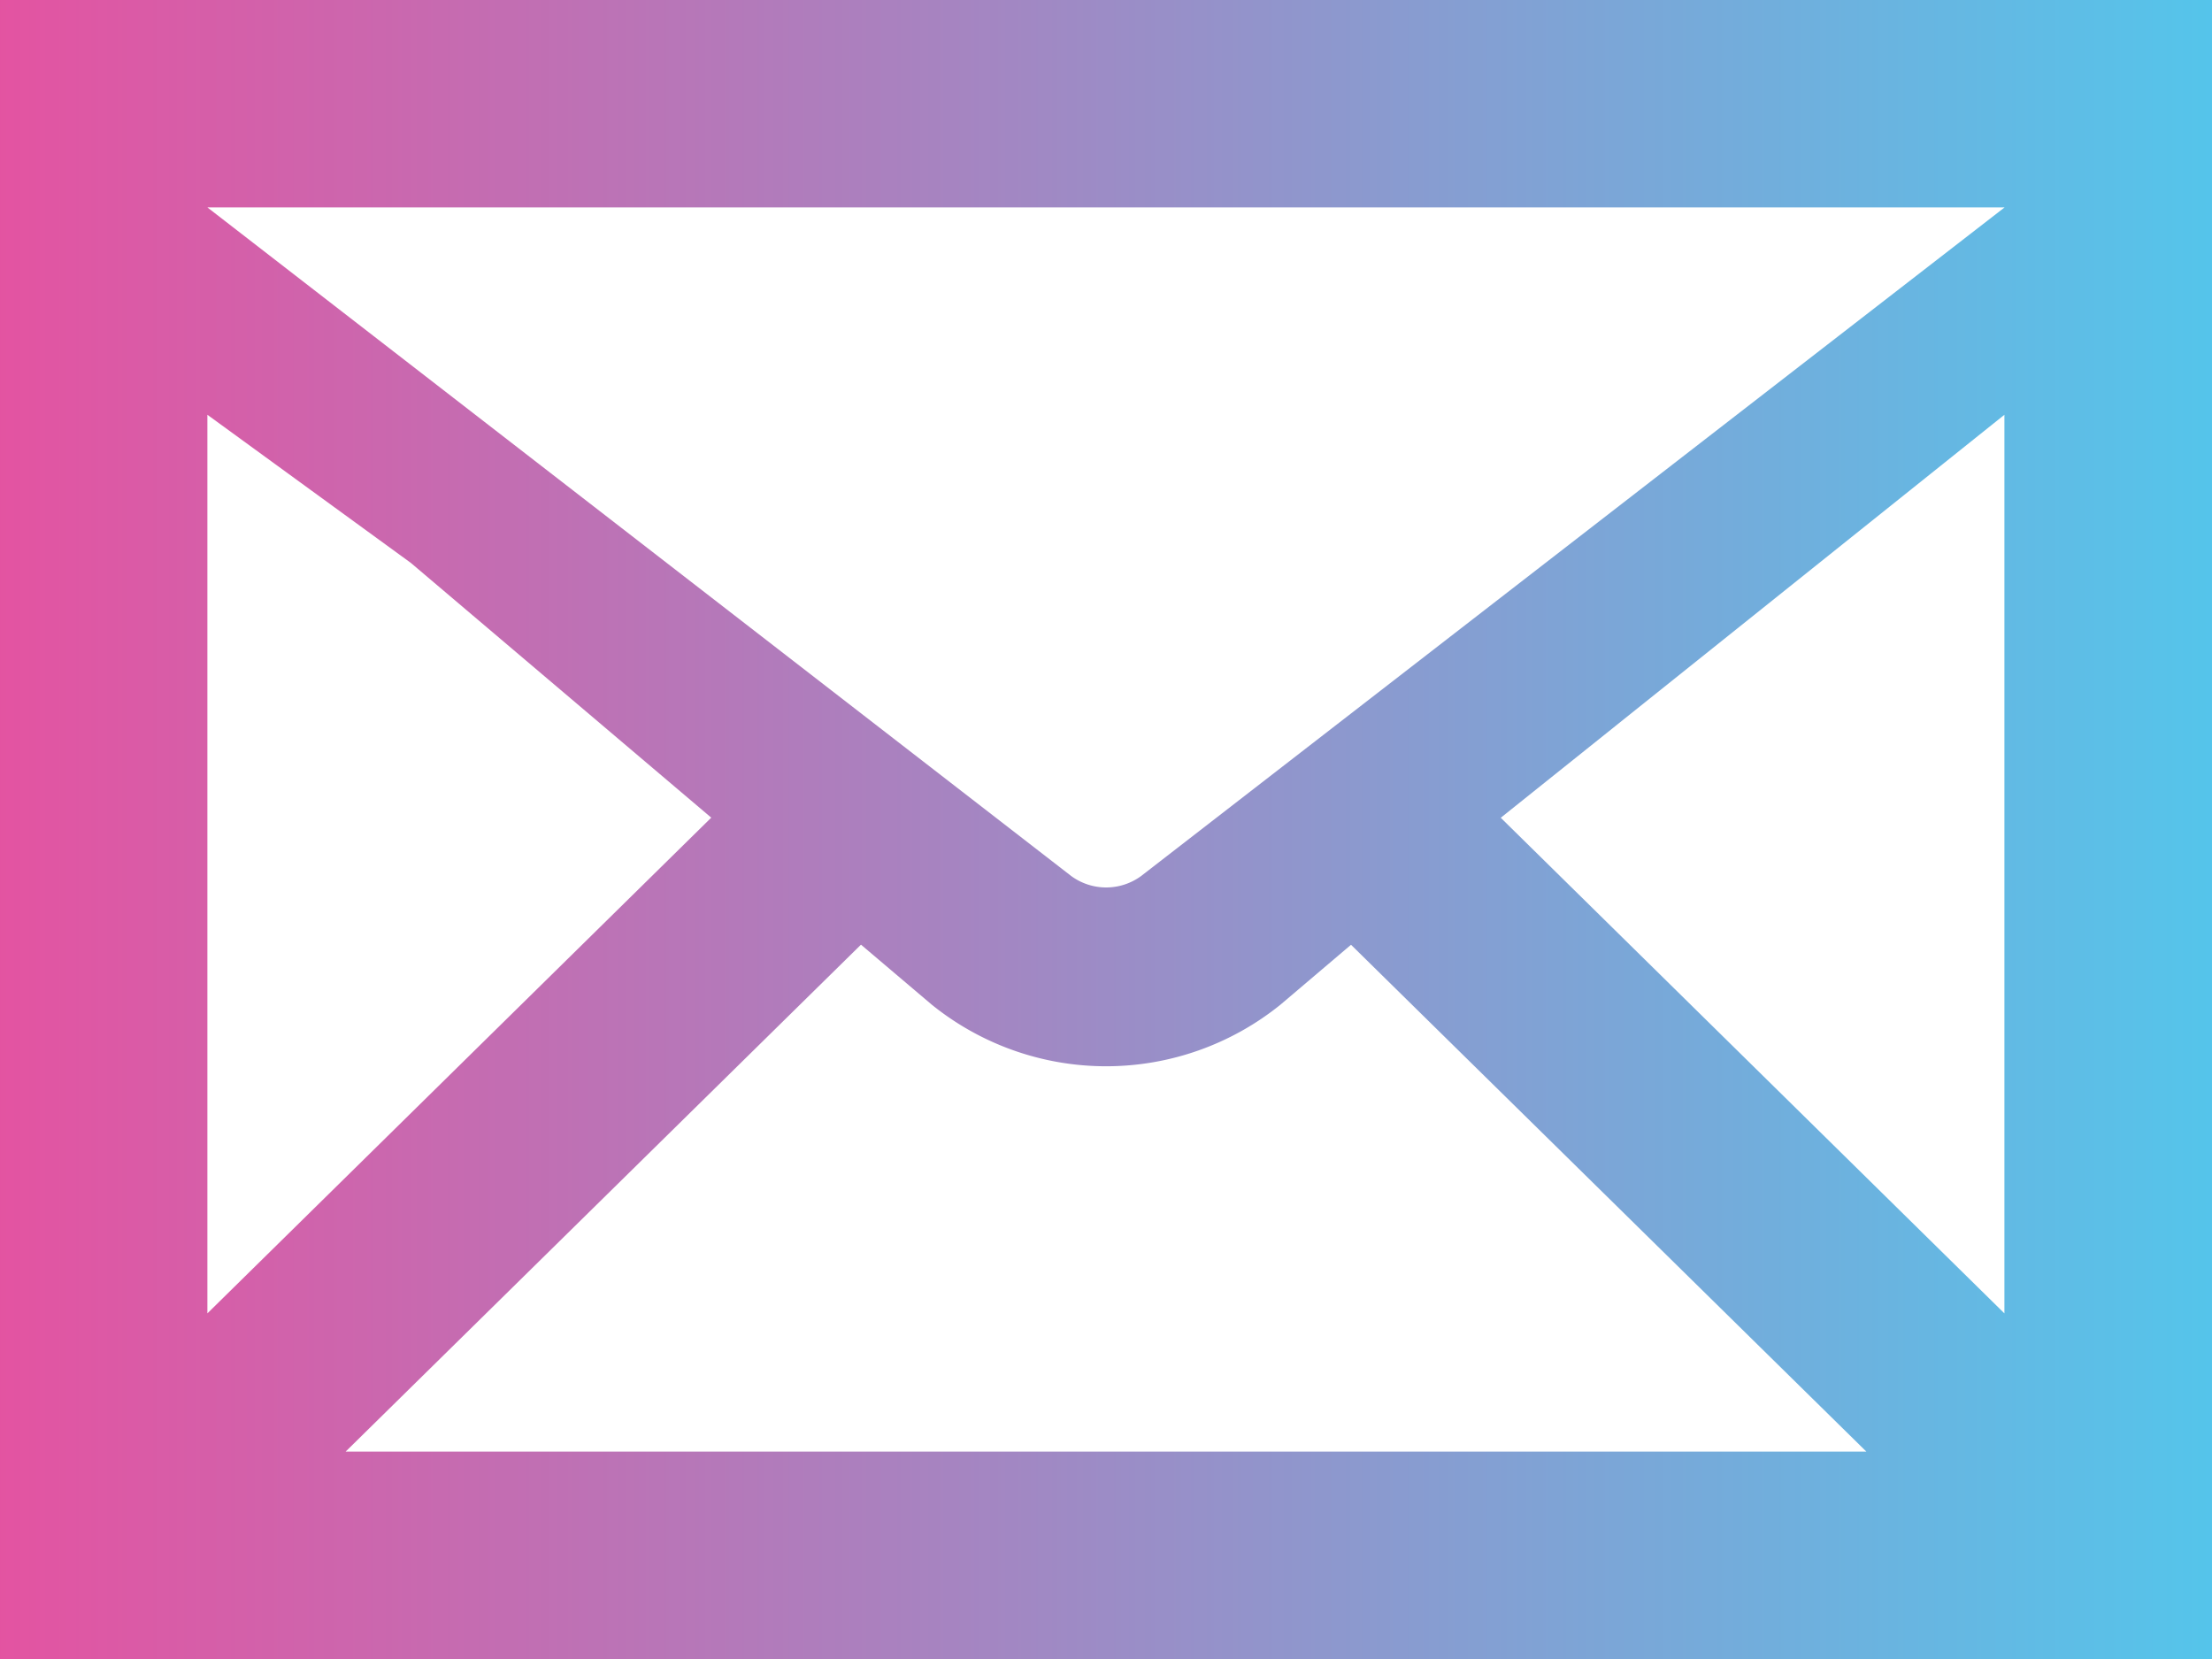 <svg xmlns="http://www.w3.org/2000/svg" xmlns:xlink="http://www.w3.org/1999/xlink" width="65" height="48.75" viewBox="0 0 65 48.75">
  <defs>
    <linearGradient id="linear-gradient" y1="0.5" x2="1" y2="0.5" gradientUnits="objectBoundingBox">
      <stop offset="0" stop-color="#e453a1"/>
      <stop offset="1" stop-color="#54c5eb"/>
    </linearGradient>
    <clipPath id="clip-path">
      <rect id="長方形_229" data-name="長方形 229" width="65" height="48.75" fill="url(#linear-gradient)"/>
    </clipPath>
  </defs>
  <g id="step_ico01" clip-path="url(#clip-path)">
    <path id="パス_380" data-name="パス 380" d="M0,48.75H65V0H0ZM33.532,25.742a1.737,1.737,0,0,1-2.054,0L6.094,6.094H58.906Zm-21.458-9.2L20.9,24.027,6.094,38.594V12.188ZM25.3,27.759l2.076,1.76a8.156,8.156,0,0,0,10.255,0L39.7,27.762,54.844,42.656H10.156ZM44.1,24.03l14.8-11.842V38.594Z" stroke="rgba(0,0,0,0)" stroke-width="1" fill="url(#linear-gradient)"/>
  </g>
</svg>

